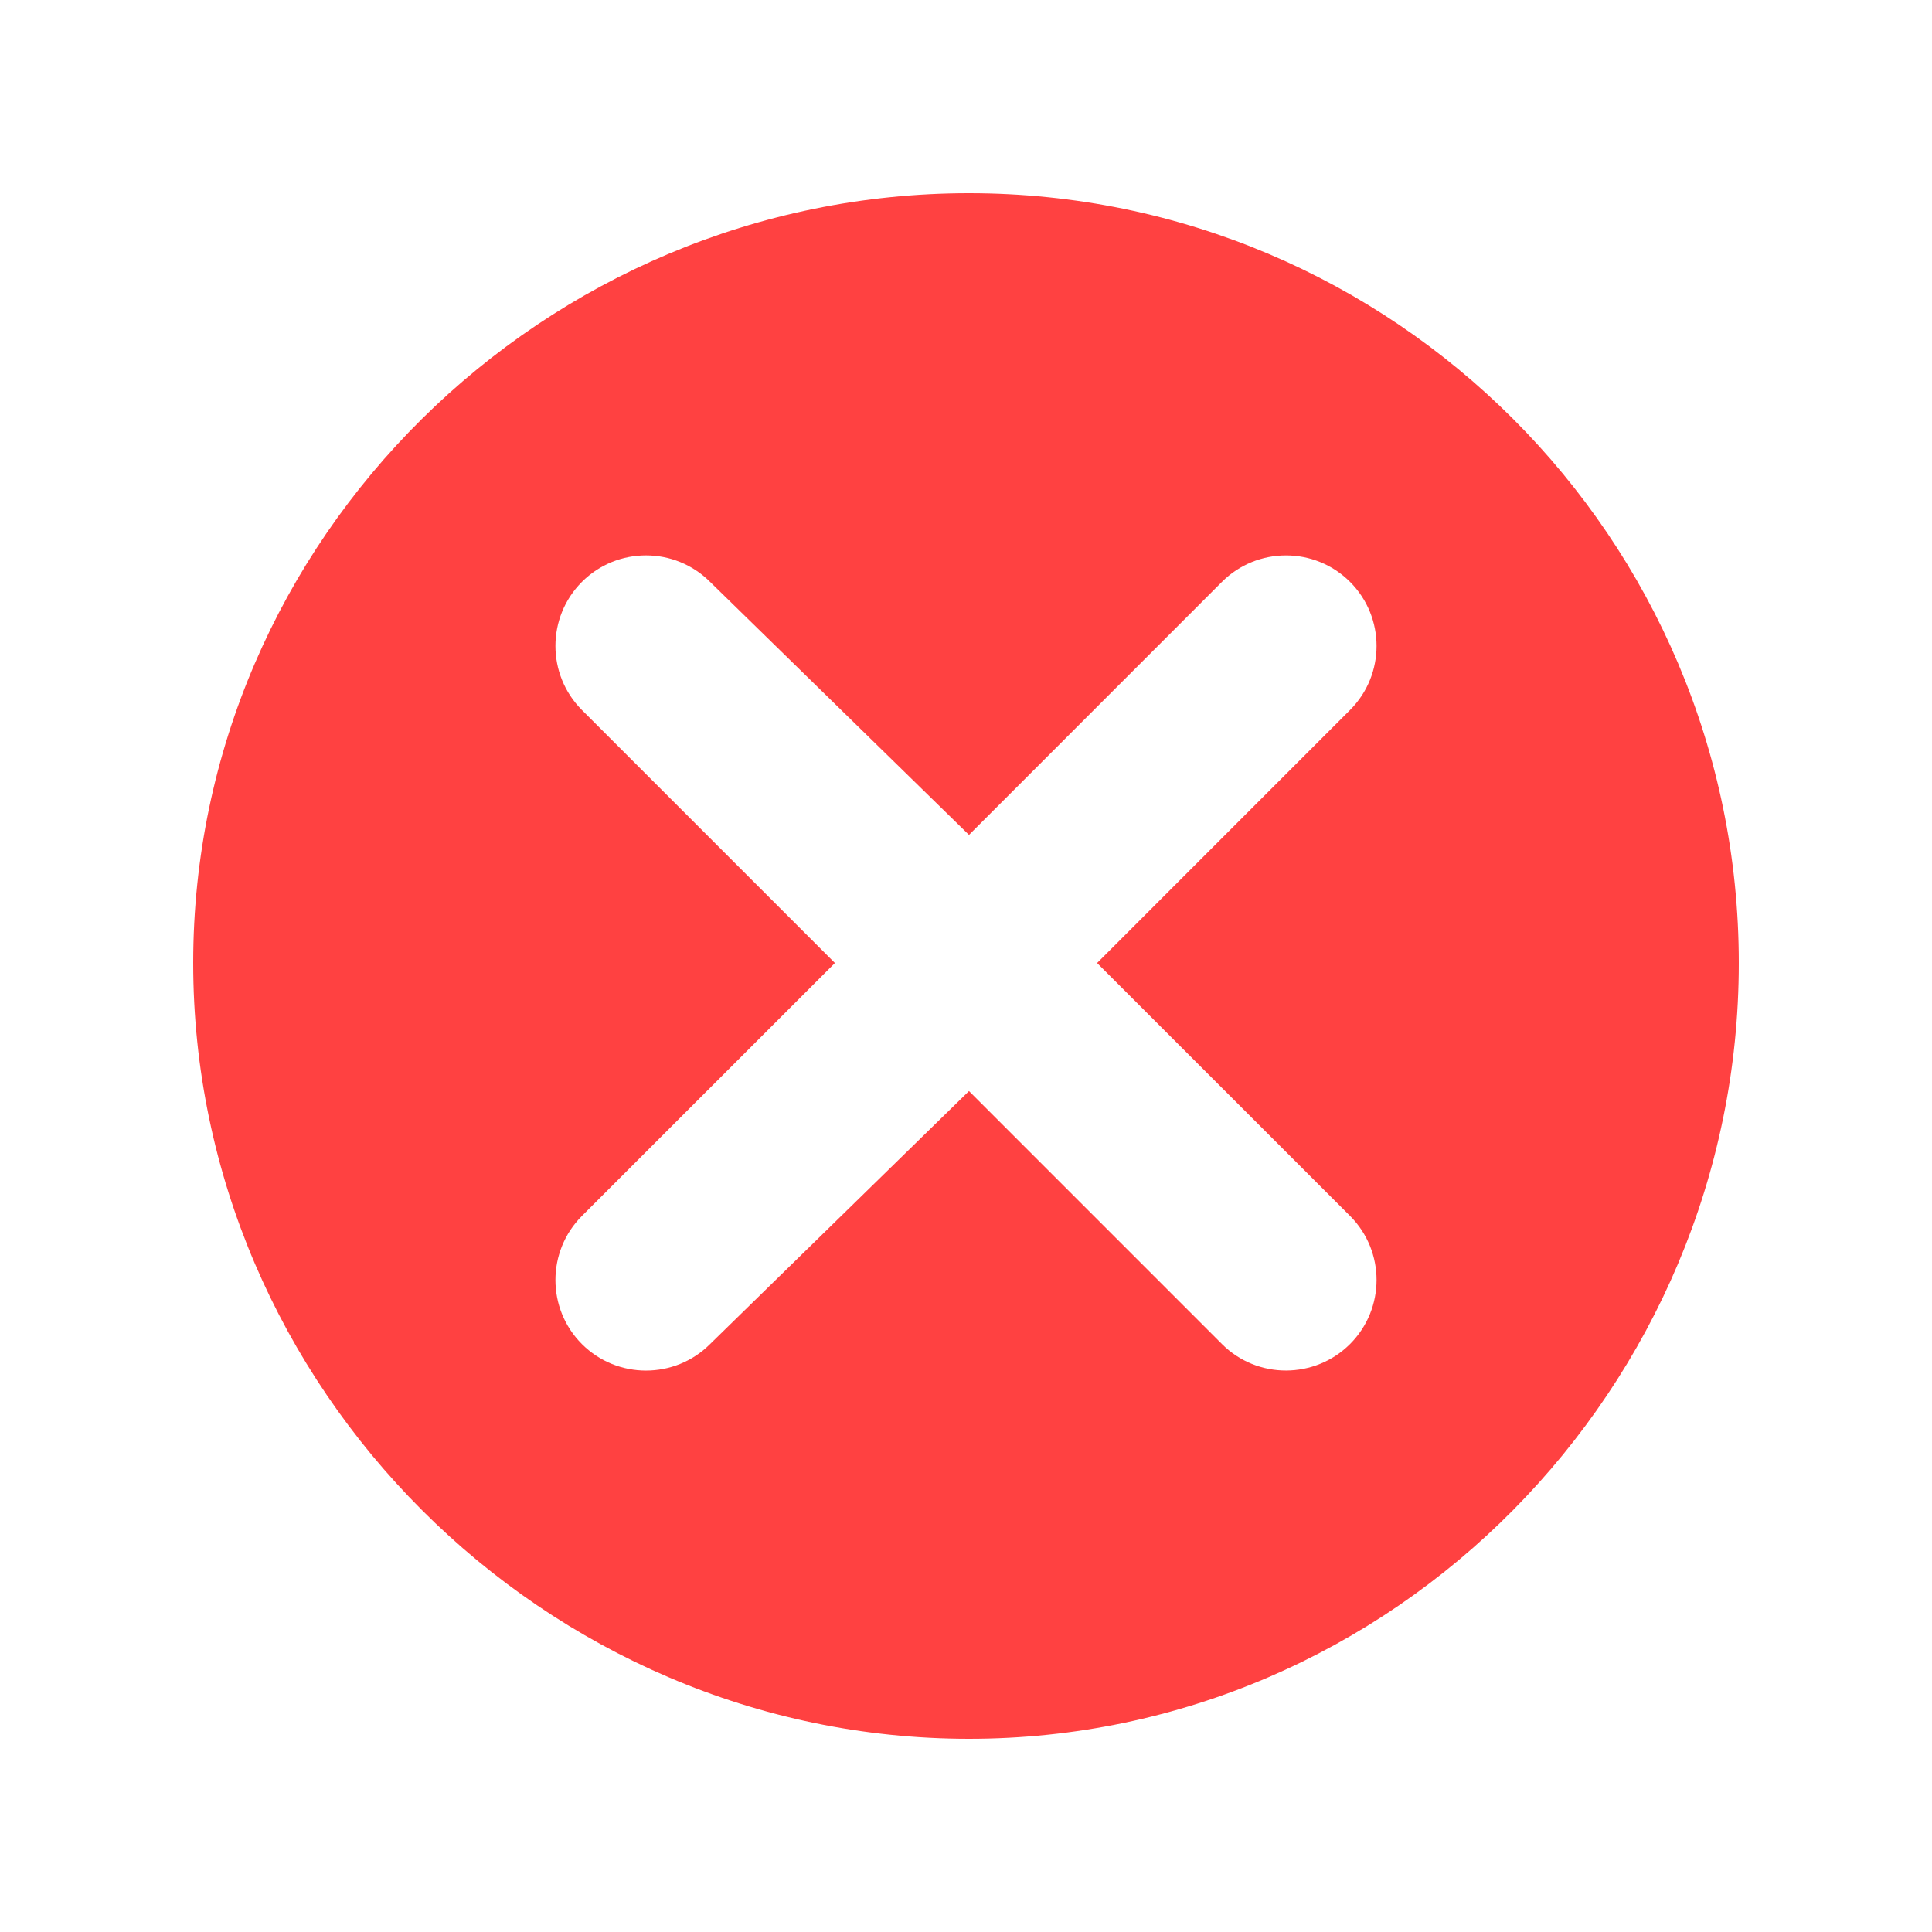<svg width="40" height="40" viewBox="0 0 40 40" fill="none" xmlns="http://www.w3.org/2000/svg">
<path d="M20.062 4C11.274 4 4 11.149 4 19.938C4 28.726 11.274 36 20.062 36C28.851 36 36 28.726 36 19.938C36 11.149 28.851 4 20.062 4ZM27.951 25.174C28.683 25.906 28.683 27.095 27.951 27.827C27.226 28.552 26.036 28.564 25.299 27.827L20.062 22.589L14.701 27.828C13.969 28.559 12.78 28.559 12.048 27.828C11.317 27.096 11.317 25.907 12.048 25.175L17.286 19.938L12.048 14.7C11.317 13.968 11.317 12.779 12.048 12.047C12.78 11.316 13.969 11.316 14.701 12.047L20.062 17.286L25.299 12.047C26.029 11.318 27.218 11.315 27.951 12.047C28.683 12.779 28.683 13.968 27.951 14.7L22.714 19.938L27.951 25.174Z" fill="#FF4141"/>
</svg>
